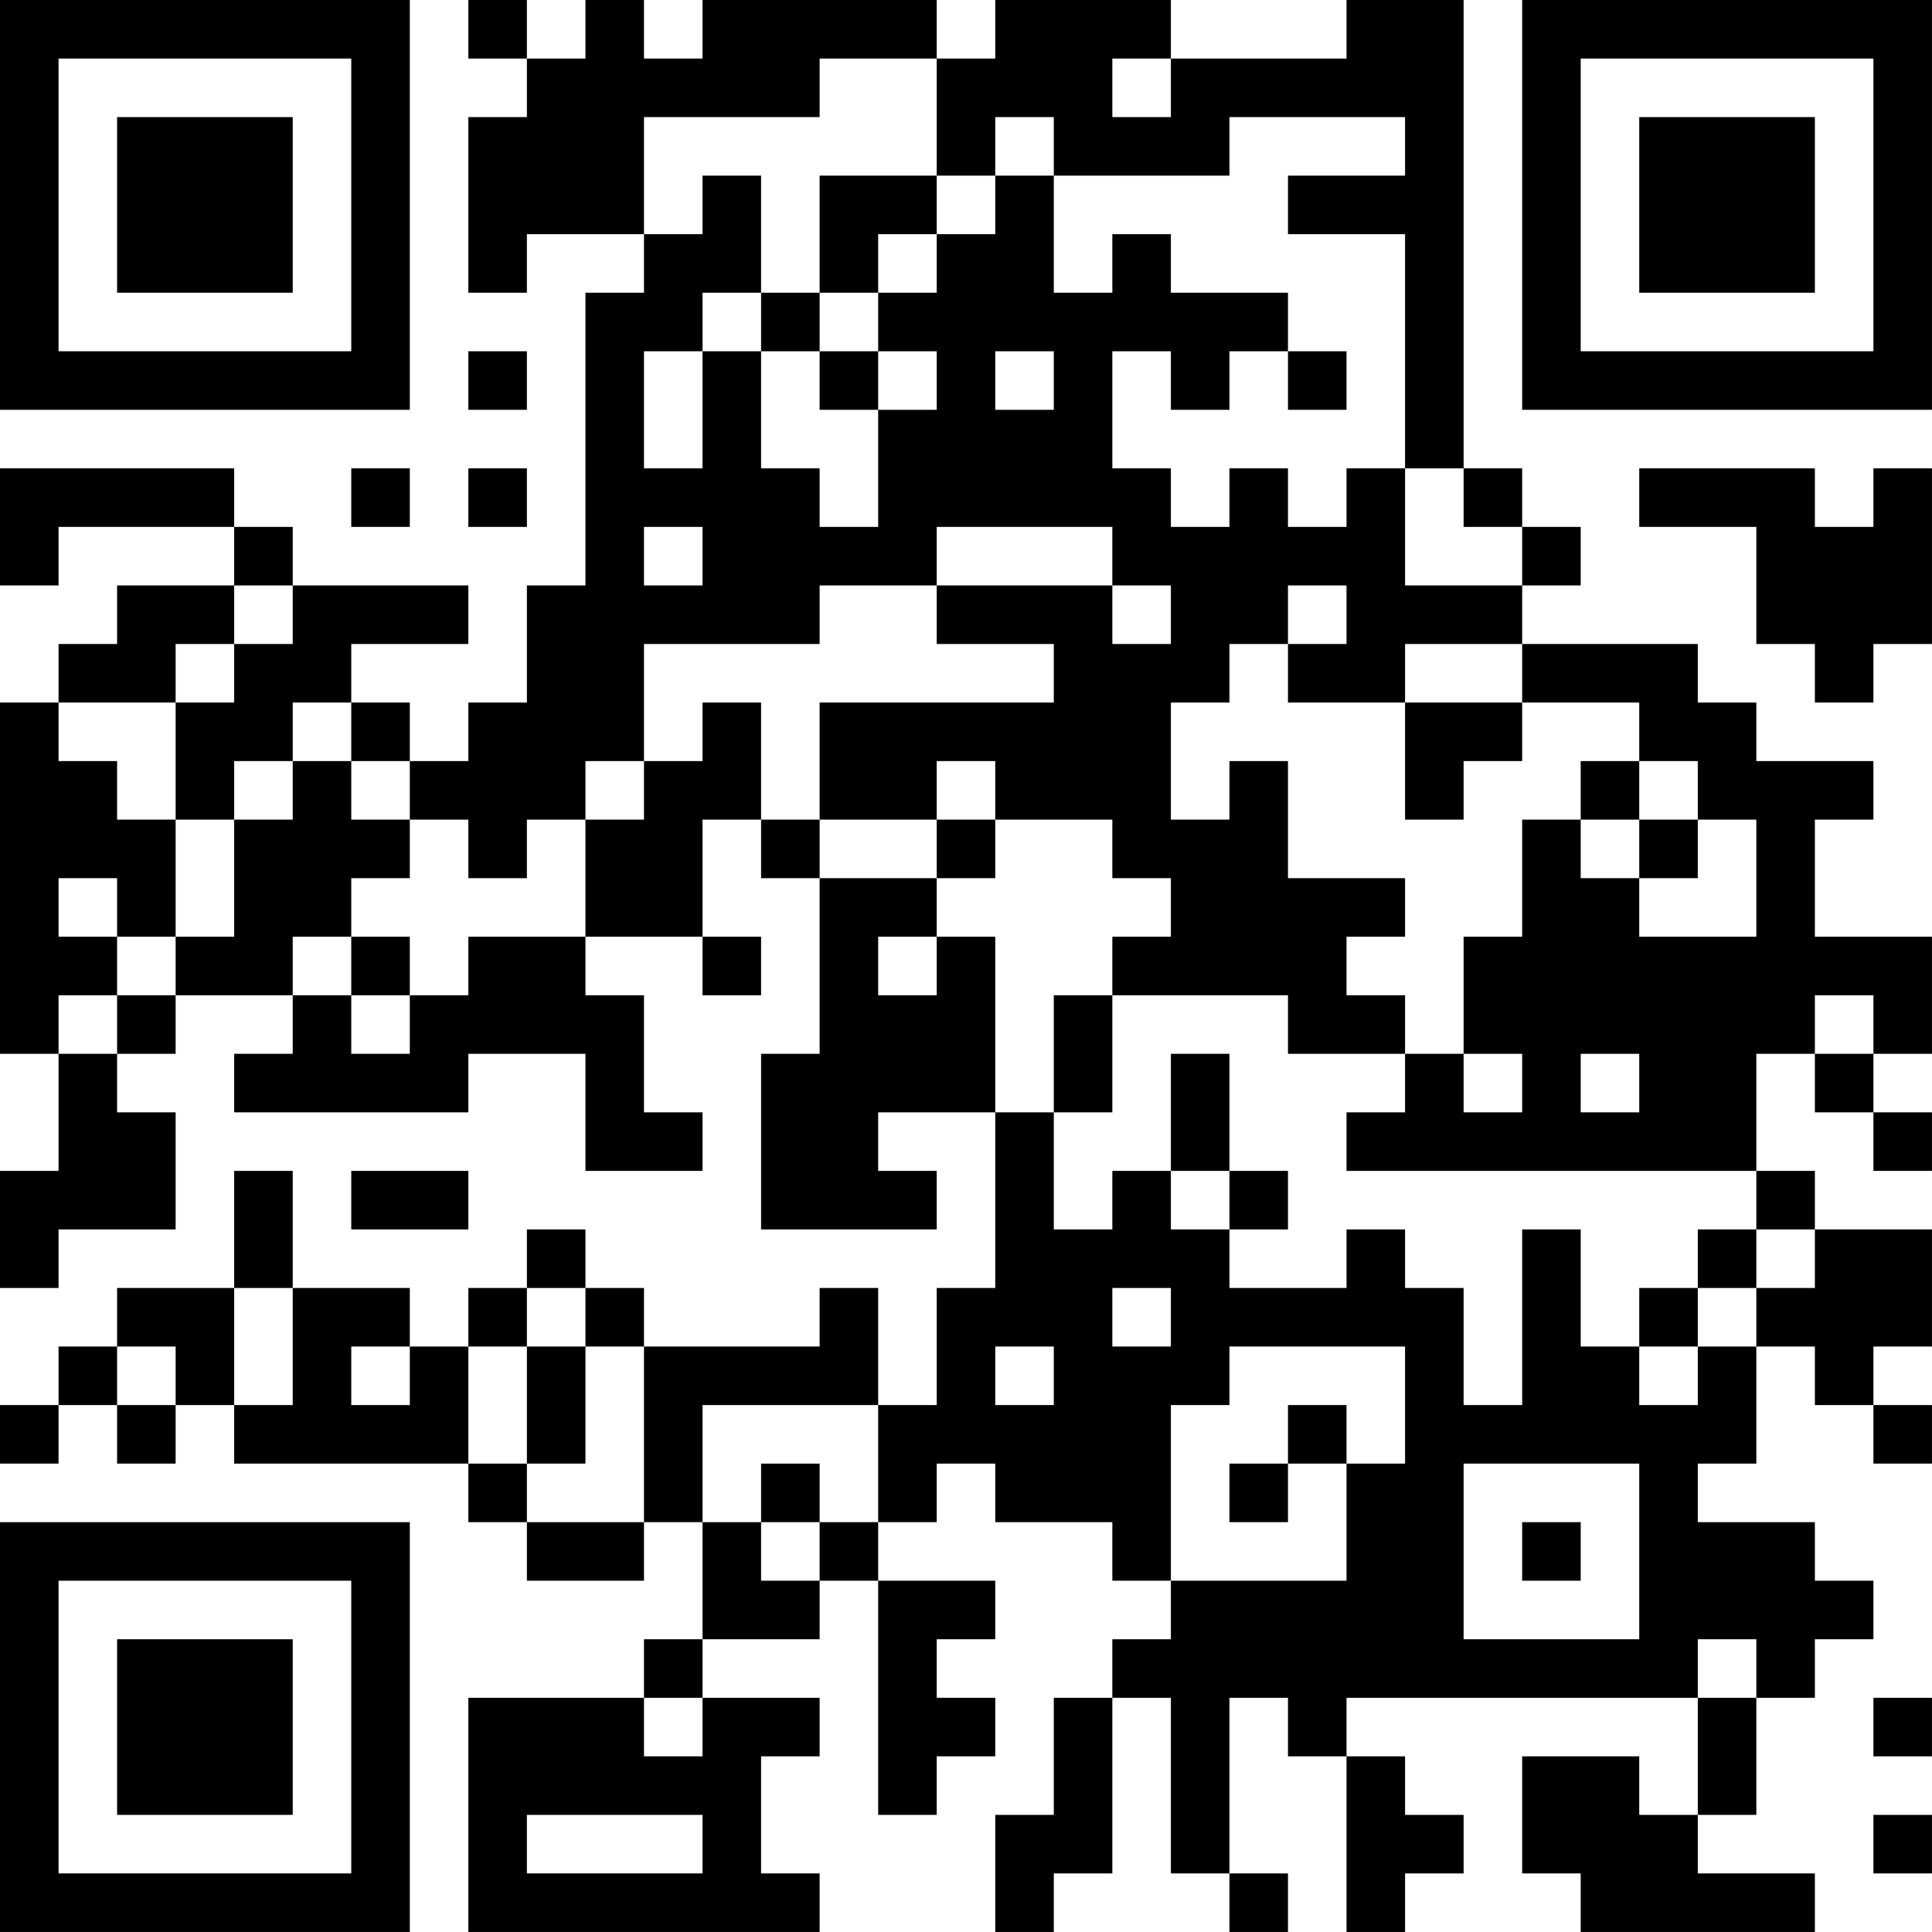 <?xml version="1.0" encoding="UTF-8"?>
<svg xmlns="http://www.w3.org/2000/svg" version="1.1" width="400" height="400" viewBox="0 0 400 400"><rect x="0" y="0" width="400" height="400" fill="#ffffff"/><g transform="scale(12.121)"><g transform="translate(0,0)"><path fill-rule="evenodd" d="M8 0L8 1L9 1L9 2L8 2L8 5L9 5L9 4L11 4L11 5L10 5L10 10L9 10L9 12L8 12L8 13L7 13L7 12L6 12L6 11L8 11L8 10L5 10L5 9L4 9L4 8L0 8L0 10L1 10L1 9L4 9L4 10L2 10L2 11L1 11L1 12L0 12L0 18L1 18L1 20L0 20L0 22L1 22L1 21L3 21L3 19L2 19L2 18L3 18L3 17L5 17L5 18L4 18L4 19L8 19L8 18L10 18L10 20L12 20L12 19L11 19L11 17L10 17L10 16L12 16L12 17L13 17L13 16L12 16L12 14L13 14L13 15L14 15L14 18L13 18L13 21L16 21L16 20L15 20L15 19L17 19L17 22L16 22L16 24L15 24L15 22L14 22L14 23L11 23L11 22L10 22L10 21L9 21L9 22L8 22L8 23L7 23L7 22L5 22L5 20L4 20L4 22L2 22L2 23L1 23L1 24L0 24L0 25L1 25L1 24L2 24L2 25L3 25L3 24L4 24L4 25L8 25L8 26L9 26L9 27L11 27L11 26L12 26L12 28L11 28L11 29L8 29L8 33L14 33L14 32L13 32L13 30L14 30L14 29L12 29L12 28L14 28L14 27L15 27L15 31L16 31L16 30L17 30L17 29L16 29L16 28L17 28L17 27L15 27L15 26L16 26L16 25L17 25L17 26L19 26L19 27L20 27L20 28L19 28L19 29L18 29L18 31L17 31L17 33L18 33L18 32L19 32L19 29L20 29L20 32L21 32L21 33L22 33L22 32L21 32L21 29L22 29L22 30L23 30L23 33L24 33L24 32L25 32L25 31L24 31L24 30L23 30L23 29L29 29L29 31L28 31L28 30L26 30L26 32L27 32L27 33L31 33L31 32L29 32L29 31L30 31L30 29L31 29L31 28L32 28L32 27L31 27L31 26L29 26L29 25L30 25L30 23L31 23L31 24L32 24L32 25L33 25L33 24L32 24L32 23L33 23L33 21L31 21L31 20L30 20L30 18L31 18L31 19L32 19L32 20L33 20L33 19L32 19L32 18L33 18L33 16L31 16L31 14L32 14L32 13L30 13L30 12L29 12L29 11L26 11L26 10L27 10L27 9L26 9L26 8L25 8L25 0L23 0L23 1L20 1L20 0L17 0L17 1L16 1L16 0L12 0L12 1L11 1L11 0L10 0L10 1L9 1L9 0ZM14 1L14 2L11 2L11 4L12 4L12 3L13 3L13 5L12 5L12 6L11 6L11 8L12 8L12 6L13 6L13 8L14 8L14 9L15 9L15 7L16 7L16 6L15 6L15 5L16 5L16 4L17 4L17 3L18 3L18 5L19 5L19 4L20 4L20 5L22 5L22 6L21 6L21 7L20 7L20 6L19 6L19 8L20 8L20 9L21 9L21 8L22 8L22 9L23 9L23 8L24 8L24 10L26 10L26 9L25 9L25 8L24 8L24 4L22 4L22 3L24 3L24 2L21 2L21 3L18 3L18 2L17 2L17 3L16 3L16 1ZM19 1L19 2L20 2L20 1ZM14 3L14 5L13 5L13 6L14 6L14 7L15 7L15 6L14 6L14 5L15 5L15 4L16 4L16 3ZM8 6L8 7L9 7L9 6ZM17 6L17 7L18 7L18 6ZM22 6L22 7L23 7L23 6ZM6 8L6 9L7 9L7 8ZM8 8L8 9L9 9L9 8ZM28 8L28 9L30 9L30 11L31 11L31 12L32 12L32 11L33 11L33 8L32 8L32 9L31 9L31 8ZM11 9L11 10L12 10L12 9ZM16 9L16 10L14 10L14 11L11 11L11 13L10 13L10 14L9 14L9 15L8 15L8 14L7 14L7 13L6 13L6 12L5 12L5 13L4 13L4 14L3 14L3 12L4 12L4 11L5 11L5 10L4 10L4 11L3 11L3 12L1 12L1 13L2 13L2 14L3 14L3 16L2 16L2 15L1 15L1 16L2 16L2 17L1 17L1 18L2 18L2 17L3 17L3 16L4 16L4 14L5 14L5 13L6 13L6 14L7 14L7 15L6 15L6 16L5 16L5 17L6 17L6 18L7 18L7 17L8 17L8 16L10 16L10 14L11 14L11 13L12 13L12 12L13 12L13 14L14 14L14 15L16 15L16 16L15 16L15 17L16 17L16 16L17 16L17 19L18 19L18 21L19 21L19 20L20 20L20 21L21 21L21 22L23 22L23 21L24 21L24 22L25 22L25 24L26 24L26 21L27 21L27 23L28 23L28 24L29 24L29 23L30 23L30 22L31 22L31 21L30 21L30 20L23 20L23 19L24 19L24 18L25 18L25 19L26 19L26 18L25 18L25 16L26 16L26 14L27 14L27 15L28 15L28 16L30 16L30 14L29 14L29 13L28 13L28 12L26 12L26 11L24 11L24 12L22 12L22 11L23 11L23 10L22 10L22 11L21 11L21 12L20 12L20 14L21 14L21 13L22 13L22 15L24 15L24 16L23 16L23 17L24 17L24 18L22 18L22 17L19 17L19 16L20 16L20 15L19 15L19 14L17 14L17 13L16 13L16 14L14 14L14 12L18 12L18 11L16 11L16 10L19 10L19 11L20 11L20 10L19 10L19 9ZM24 12L24 14L25 14L25 13L26 13L26 12ZM27 13L27 14L28 14L28 15L29 15L29 14L28 14L28 13ZM16 14L16 15L17 15L17 14ZM6 16L6 17L7 17L7 16ZM18 17L18 19L19 19L19 17ZM31 17L31 18L32 18L32 17ZM20 18L20 20L21 20L21 21L22 21L22 20L21 20L21 18ZM27 18L27 19L28 19L28 18ZM6 20L6 21L8 21L8 20ZM29 21L29 22L28 22L28 23L29 23L29 22L30 22L30 21ZM4 22L4 24L5 24L5 22ZM9 22L9 23L8 23L8 25L9 25L9 26L11 26L11 23L10 23L10 22ZM19 22L19 23L20 23L20 22ZM2 23L2 24L3 24L3 23ZM6 23L6 24L7 24L7 23ZM9 23L9 25L10 25L10 23ZM17 23L17 24L18 24L18 23ZM21 23L21 24L20 24L20 27L23 27L23 25L24 25L24 23ZM12 24L12 26L13 26L13 27L14 27L14 26L15 26L15 24ZM22 24L22 25L21 25L21 26L22 26L22 25L23 25L23 24ZM13 25L13 26L14 26L14 25ZM25 25L25 28L28 28L28 25ZM26 26L26 27L27 27L27 26ZM29 28L29 29L30 29L30 28ZM11 29L11 30L12 30L12 29ZM32 29L32 30L33 30L33 29ZM9 31L9 32L12 32L12 31ZM32 31L32 32L33 32L33 31ZM0 0L0 7L7 7L7 0ZM1 1L1 6L6 6L6 1ZM2 2L2 5L5 5L5 2ZM26 0L26 7L33 7L33 0ZM27 1L27 6L32 6L32 1ZM28 2L28 5L31 5L31 2ZM0 26L0 33L7 33L7 26ZM1 27L1 32L6 32L6 27ZM2 28L2 31L5 31L5 28Z" fill="#000000"/></g></g></svg>
